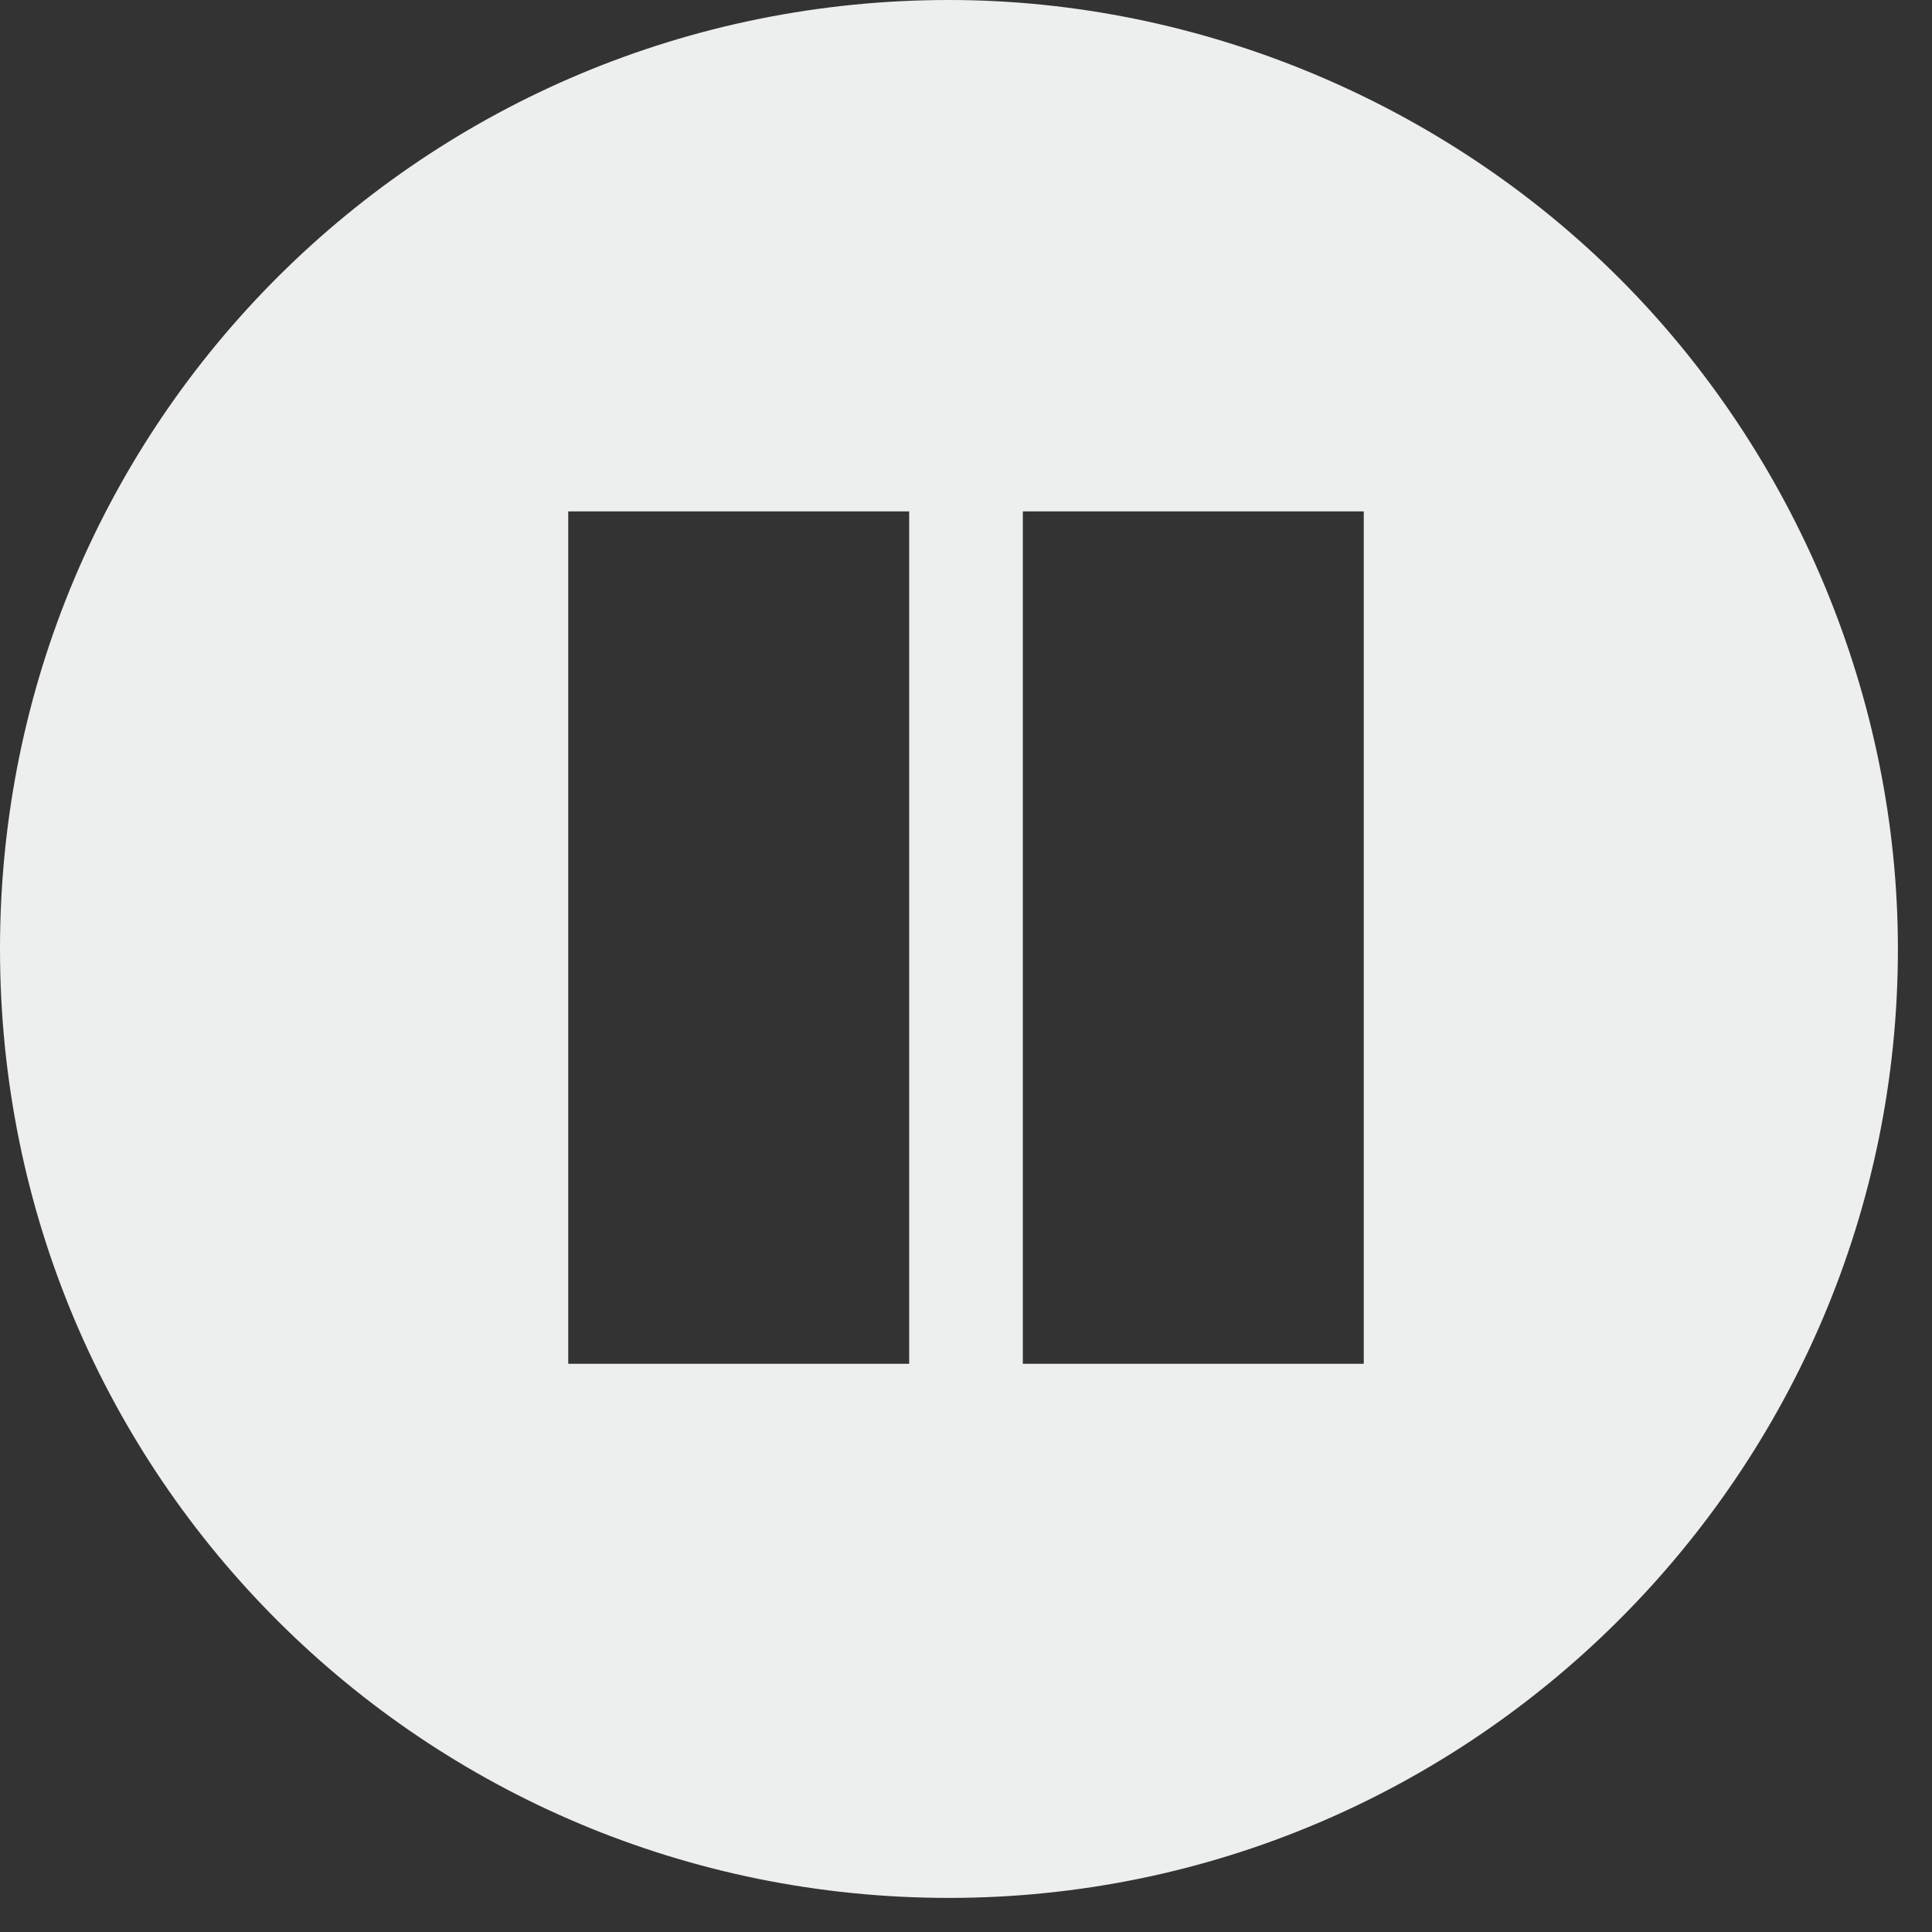 <?xml version="1.0" encoding="utf-8"?>
<!-- Generator: Adobe Illustrator 23.0.0, SVG Export Plug-In . SVG Version: 6.00 Build 0)  -->
<svg version="1.1" id="Livello_1" xmlns="http://www.w3.org/2000/svg" xmlns:xlink="http://www.w3.org/1999/xlink" x="0px" y="0px"
	 viewBox="0 0 34 34" style="enable-background:new 0 0 34 34;" xml:space="preserve">
<rect x="0" y="0" width="34" height="34" fill="#333333" stroke="none"/>
<style type="text/css">
	.st0{fill:#EDEFEE;}
</style>
<title>pause</title>
<desc>Created with Sketch.</desc>
<g id="Page-1">
	<g id="pause">
		<path id="Combined-Shape" class="st0" d="M16.7,0c4.4,0,8.7,1.8,11.8,4.9s4.9,7.4,4.9,11.8c0,9.2-7.5,16.7-16.7,16.7S0,26,0,16.7
			S7.5,0,16.7,0z M10,9v15h6V9H10z M18,9v15h6V9H18z"/>
	</g>
</g>
</svg>
